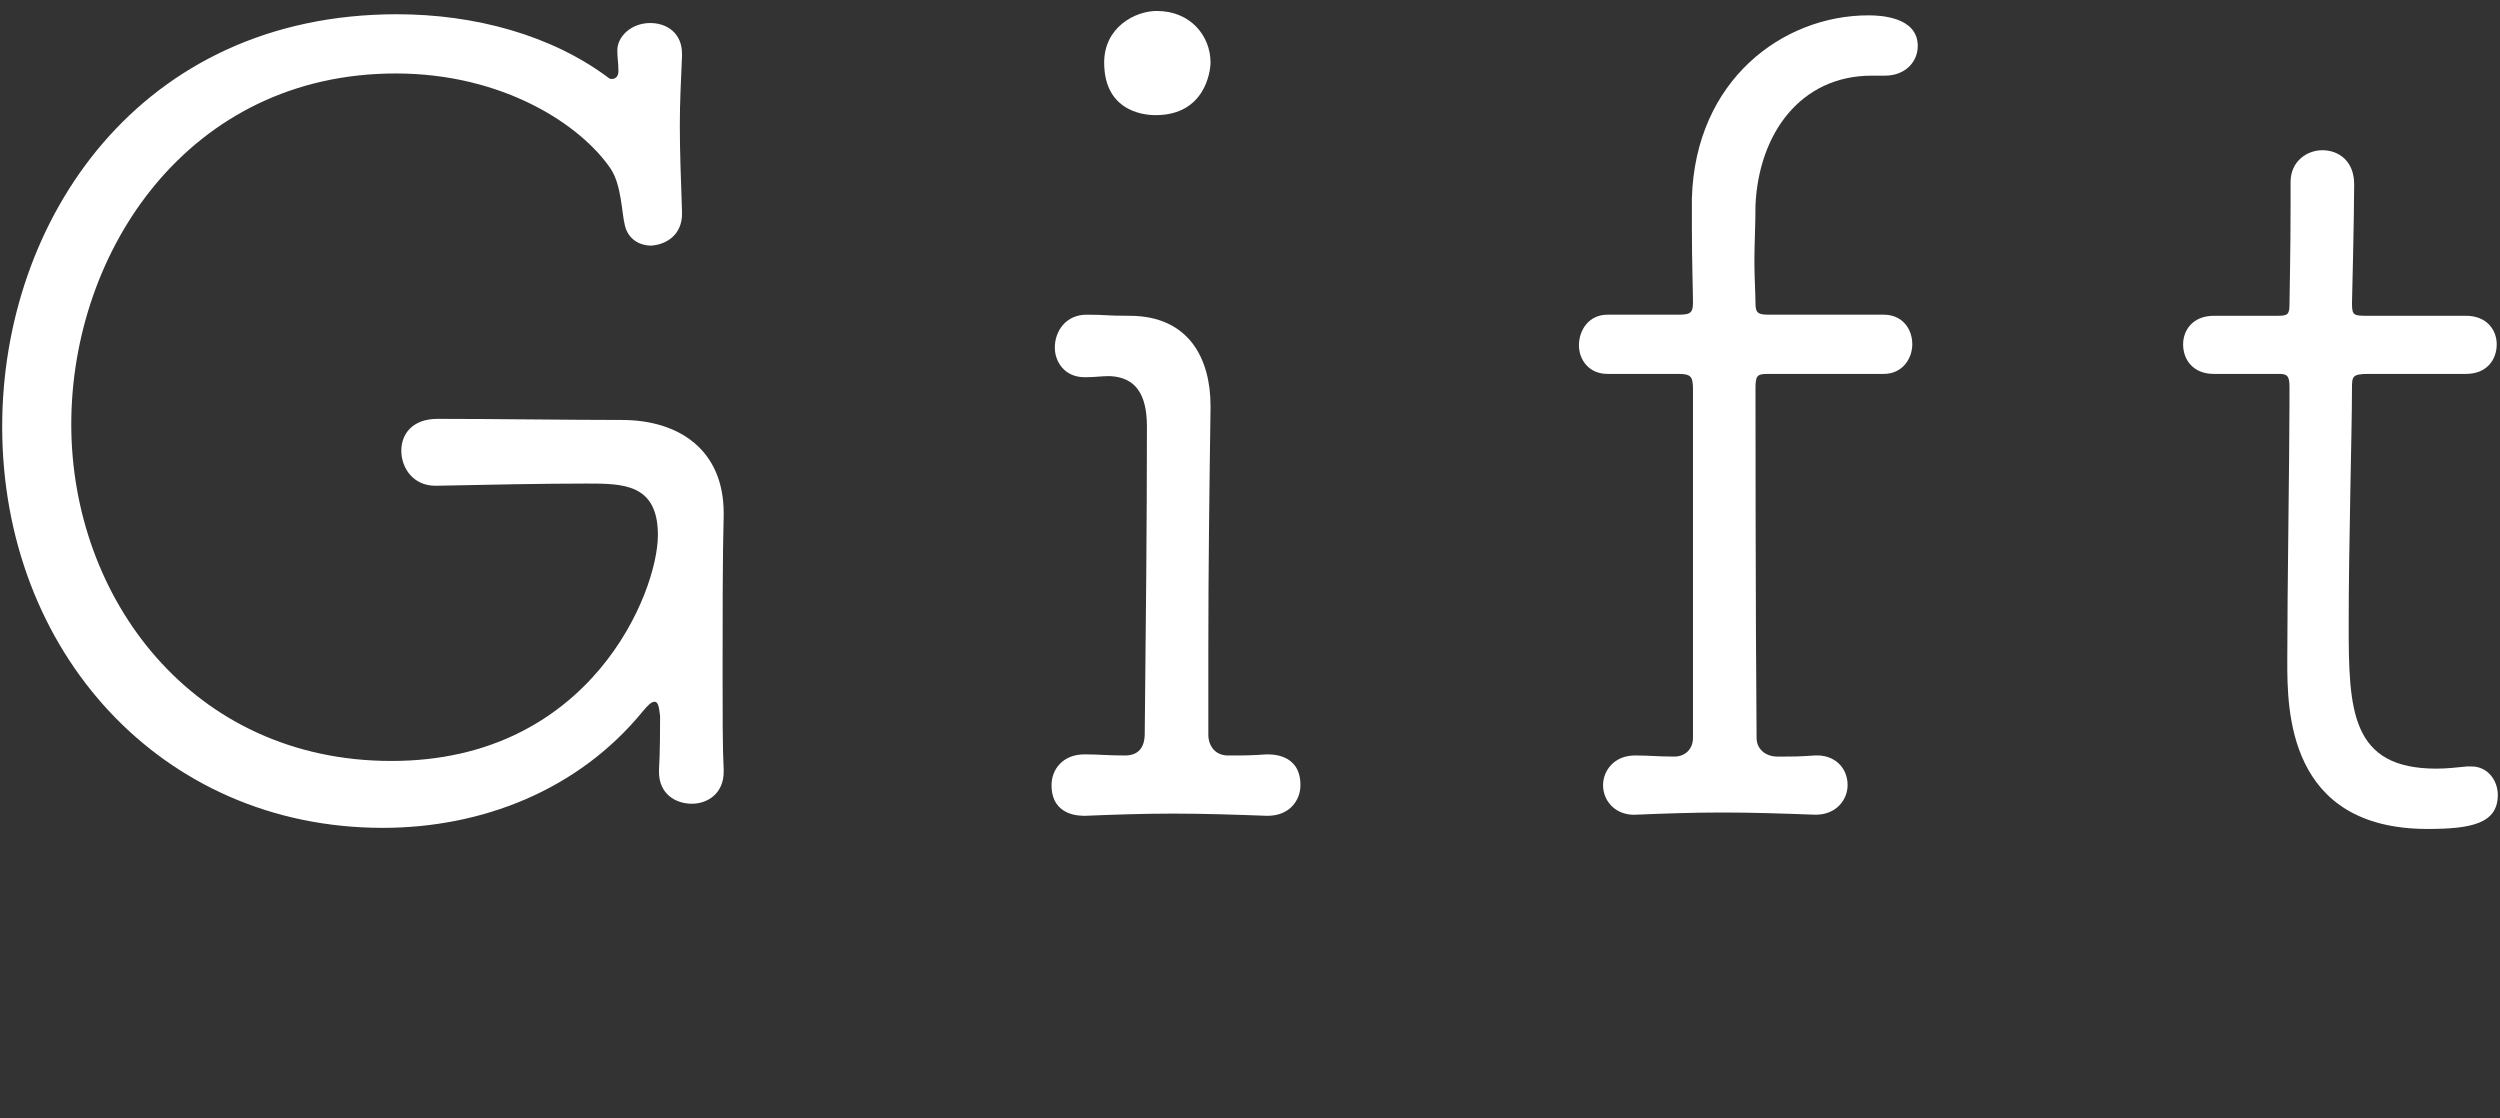 <?xml version="1.0" encoding="UTF-8"?><svg id="Layer_2" xmlns="http://www.w3.org/2000/svg" viewBox="0 0 114 51" width="114" height="51"><rect x="0" y="0" width="114" height="51" fill="#333333" stroke="none"/><g id="Layer_1-2"><g><rect width="114" height="51" style="fill:none;"/><g><path d="m19.85,22.15c-1,0-1.55-.8-1.55-1.6,0-.75.5-1.45,1.65-1.45,2.6,0,5.95.05,8.4.05,2.6,0,4.65,1.35,4.65,4.25v.1c-.05,1.85-.05,4.7-.05,7.2,0,1.85,0,3.45.05,4.4v.1c0,.95-.7,1.45-1.45,1.45s-1.5-.45-1.5-1.45v-.1c.05-.75.05-2.05.05-2.45-.05-.45-.1-.65-.25-.65s-.3.15-.55.45c-2.95,3.6-7.35,5.3-11.85,5.3C7.35,37.75.1,29.7.1,19.45.1,10.05,6.35.65,18.1.65c3.55,0,7.05.95,9.65,2.9.05.05.1.05.15.05.2,0,.3-.15.3-.35,0-.4-.05-.6-.05-.95,0-.65.65-1.25,1.5-1.25.75,0,1.45.45,1.45,1.4v.1c-.05,1.15-.1,2.15-.1,3.15,0,1.25.05,2.45.1,3.95v.1c0,.95-.7,1.4-1.4,1.45-.55,0-1.05-.3-1.2-.9-.15-.55-.15-1.85-.65-2.6-1.35-2-4.9-4.35-9.8-4.35C8.6,3.35,3.25,11.45,3.25,19.35s5.5,15.35,14.6,15.35,12.15-7.7,12.15-10.3c0-2.35-1.6-2.35-3.25-2.35-1.8,0-4.6.05-6.85.1h-.05Z" style="fill:#fff;"/><path d="m57.75,37.2c-1.35-.05-2.85-.1-4.25-.1s-2.8.05-4,.1c-.2,0-1.55.05-1.55-1.4,0-.7.5-1.4,1.5-1.4h.05c.65,0,.95.05,1.8.05.6,0,.9-.35.9-1,.05-4.75.1-9.65.1-14,0-1.45-.5-2.25-1.7-2.3-.4,0-.65.05-1.05.05h-.1c-.9,0-1.35-.7-1.35-1.35,0-.75.5-1.5,1.45-1.5s.8.05,1.95.05c2.75,0,3.7,2,3.7,4.1v.15c-.05,3.5-.1,7.3-.1,10.95v3.9c0,.5.3.95.9.95.8,0,1,0,1.75-.05.2,0,1.55-.05,1.55,1.4,0,.7-.5,1.4-1.5,1.4h-.05Zm-5.05-31.95c-.25,0-2.35,0-2.35-2.4,0-1.6,1.4-2.35,2.4-2.35,1.55,0,2.45,1.15,2.45,2.35,0,.4-.25,2.4-2.5,2.4Z" style="fill:#fff;"/><path d="m82.75,37.15c-1.35-.05-2.8-.1-4.2-.1s-2.75.05-3.95.1c-.85.05-1.5-.55-1.5-1.35,0-.65.5-1.35,1.45-1.35h.05c.65,0,.95.05,1.75.05.5,0,.85-.35.85-.85v-15.9c0-.6-.1-.7-.7-.7h-3.2c-.85,0-1.3-.65-1.3-1.3,0-.7.45-1.4,1.3-1.4h3.2c.55,0,.7-.05.7-.55s-.05-1.85-.05-3.45v-1.3c.15-5.4,4.15-8.35,8.05-8.35.5,0,2.25.05,2.25,1.4,0,.7-.55,1.35-1.5,1.35h-.6c-3.25,0-5.15,2.65-5.3,5.9,0,.9-.05,1.8-.05,2.55,0,.8.05,1.45.05,1.95,0,.45.15.5.65.5h5.2c.85,0,1.3.65,1.3,1.35,0,.65-.45,1.35-1.3,1.35h-5.3c-.5,0-.55.1-.55.7,0,0,0,10.3.05,15.9,0,.5.4.85.95.85.8,0,.95,0,1.7-.05.9-.05,1.5.55,1.5,1.35,0,.65-.5,1.35-1.45,1.35h-.05Z" style="fill:#fff;"/><path d="m108.05,17.05c-.8,0-.8.1-.8.7,0,1.9-.15,7.05-.15,10.75,0,3.9.1,6.55,4,6.55.45,0,.9-.05,1.4-.1h.2c.75,0,1.2.65,1.2,1.3,0,1.3-1.2,1.55-3.2,1.55-6.4,0-6.4-5.45-6.4-7.65,0-3.2.1-9.3.1-11.75v-.8c0-.5-.15-.55-.5-.55h-2.95c-.95,0-1.4-.65-1.4-1.35,0-.65.45-1.3,1.4-1.3h2.9c.45,0,.55-.05.55-.5,0-.2.05-2.6.05-4.35v-1.25c0-.95.75-1.45,1.45-1.45.75,0,1.45.5,1.45,1.55,0,1.45-.1,5.45-.1,5.45,0,.55.1.55.75.55h4.45c.95,0,1.4.65,1.4,1.3,0,.7-.45,1.35-1.4,1.35h-4.4Z" style="fill:#fff;"/></g></g></g></svg>